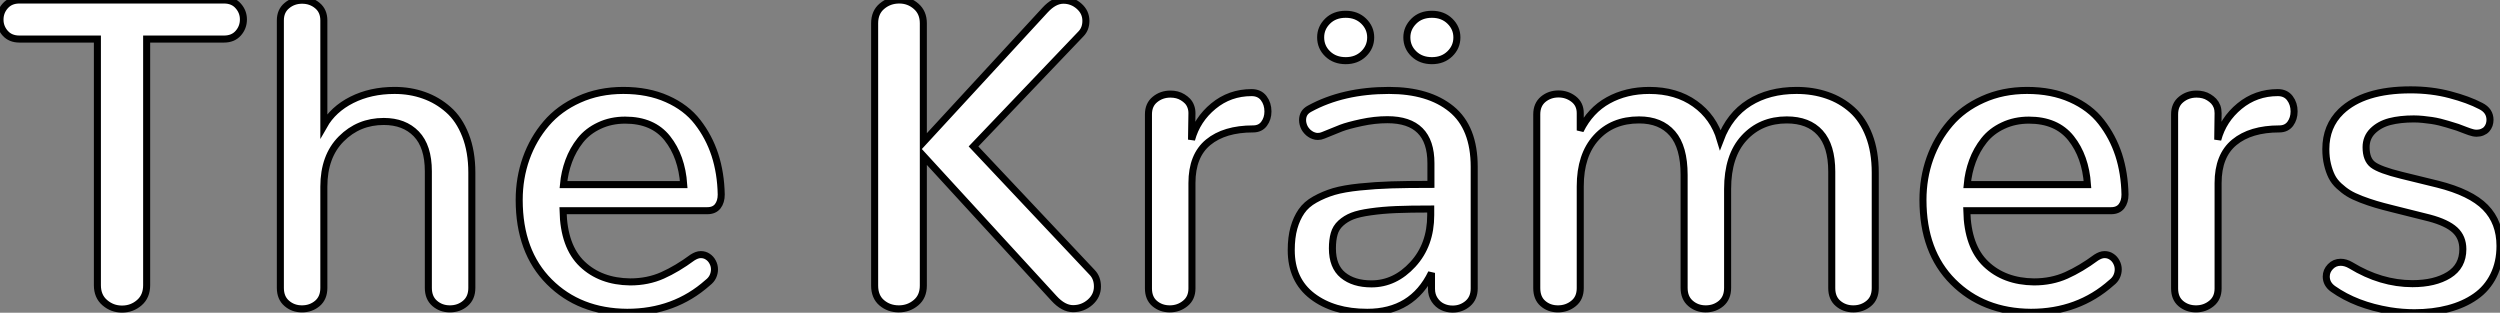 <?xml version="1.0" standalone="no"?>
<svg xmlns="http://www.w3.org/2000/svg" viewBox="0.79 -43.89 355.26 44.44"><rect x="0.79" y="-43.89" width="355.26" height="44.44" fill="#808080" stroke="none"/><path d="M0.79-41.10L0.79-41.10Q0.79-40.00 1.53-39.17Q2.27-38.34 3.55-38.34L3.55-38.34L14.63-38.34L14.63-3.36Q14.63-1.78 15.68-0.88Q16.73 0.03 18.13 0.03L18.13 0.03Q19.55 0.03 20.59-0.88Q21.63-1.78 21.63-3.36L21.63-3.36L21.63-38.34L32.62-38.34Q33.91-38.34 34.64-39.17Q35.38-40.00 35.38-41.13L35.38-41.13Q35.38-42.22 34.64-43.05Q33.91-43.89 32.62-43.89L32.62-43.89L3.55-43.89Q2.27-43.89 1.53-43.05Q0.79-42.22 0.79-41.10ZM40.63-40.99L40.63-2.98Q40.63-1.56 41.54-0.78Q42.44 0 43.70 0L43.70 0Q44.98 0 45.90-0.78Q46.81-1.56 46.81-2.98L46.81-2.98L46.81-17.36Q46.81-21.68 49.29-24.16Q51.76-26.63 55.32-26.63L55.32-26.63Q58.24-26.63 59.95-24.86Q61.66-23.08 61.66-19.55L61.66-19.55L61.66-2.98Q61.66-1.56 62.56-0.78Q63.46 0 64.72 0L64.72 0Q66.01 0 66.92-0.78Q67.84-1.56 67.84-2.98L67.84-2.98L67.84-19.36Q67.84-22.37 66.94-24.66Q66.04-26.96 64.49-28.31Q62.95-29.67 61.02-30.35Q59.09-31.04 56.85-31.04L56.85-31.04Q53.46-31.04 50.79-29.70Q48.13-28.36 46.81-26.03L46.81-26.03L46.81-40.99Q46.81-42.33 45.90-43.09Q44.98-43.86 43.72-43.86Q42.46-43.86 41.55-43.09Q40.63-42.33 40.63-40.99L40.63-40.99ZM74.57-15.48L74.57-15.48Q74.57-8.12 78.85-3.84Q83.13 0.44 89.91 0.49L89.91 0.49Q96.63 0.49 101.36-3.72L101.36-3.72Q101.86-4.10 102.09-4.59Q102.32-5.09 102.32-5.61L102.32-5.61Q102.32-6.15 102.06-6.64Q101.80-7.14 101.36-7.42Q100.93-7.71 100.38-7.71L100.38-7.71Q100.08-7.71 99.79-7.60Q99.50-7.49 99.20-7.30L99.20-7.30Q97.02-5.69 94.94-4.76Q92.86-3.83 90.34-3.83L90.34-3.83Q86.13-3.88 83.52-6.37Q80.91-8.86 80.80-13.95L80.80-13.95L101.31-13.95Q102.29-13.95 102.79-14.59Q103.28-15.23 103.28-16.24L103.28-16.24Q103.22-19.30 102.38-21.89Q101.53-24.47 99.91-26.55Q98.30-28.63 95.59-29.83Q92.89-31.04 89.36-31.04L89.36-31.04Q85.91-31.04 83.08-29.76Q80.25-28.49 78.41-26.33Q76.56-24.17 75.56-21.38Q74.57-18.59 74.57-15.48ZM97.95-17.66L80.86-17.66Q81.02-19.41 81.61-21.01Q82.20-22.61 83.25-23.94Q84.30-25.27 85.96-26.04Q87.61-26.82 89.63-26.82L89.63-26.82Q93.57-26.82 95.62-24.24Q97.67-21.66 97.95-17.66L97.95-17.66Z" fill="white" stroke="black" transform="scale(1,1)"/><path d="M125.08-40.58L125.08-3.31Q125.08-1.72 126.09-0.86Q127.10 0 128.52 0L128.52 0Q129.92 0 130.96-0.88Q132.00-1.75 132.00-3.31L132.00-3.31L132.00-21.74L150.56-1.50Q151.90-0.03 153.28-0.03Q154.66-0.03 155.70-0.94Q156.74-1.86 156.74-3.17L156.74-3.17Q156.74-4.40 156.00-5.17L156.00-5.17L139.13-23.08L154.42-39.10Q155.10-39.81 155.10-40.93L155.10-40.93Q155.10-42.16 154.13-43.01Q153.16-43.86 151.90-43.86L151.90-43.86Q150.59-43.86 149.30-42.46L149.30-42.46L132.00-23.68L132.00-40.58Q132.00-42.11 130.97-43.00Q129.95-43.89 128.58-43.89L128.58-43.89Q127.16-43.89 126.12-43.01Q125.08-42.14 125.08-40.58L125.08-40.58ZM163.99-27.64L163.99-2.90Q163.99-1.50 164.88-0.75Q165.77 0 167.02 0L167.02 0Q168.28 0 169.22-0.77Q170.17-1.53 170.17-2.90L170.17-2.90L170.17-17.88Q170.17-21.77 172.48-23.67Q174.79-25.57 178.86-25.57L178.86-25.57Q179.88-25.57 180.42-26.30Q180.97-27.04 180.97-28.05L180.97-28.05Q180.97-29.15 180.37-29.94Q179.77-30.73 178.64-30.73L178.64-30.73Q175.55-30.73 173.22-28.81Q170.88-26.88 170.11-24.04L170.11-24.04L170.17-27.81Q170.17-28.33 170.00-28.77Q169.84-29.20 169.54-29.52Q169.24-29.83 168.86-30.06Q168.47-30.30 168.04-30.41Q167.60-30.52 167.11-30.52L167.11-30.52Q165.85-30.52 164.92-29.76Q163.99-29.01 163.99-27.64L163.99-27.64ZM184.28-8.34L184.28-8.34Q184.28-4.10 187.29-1.80Q190.29 0.49 195.08 0.49L195.08 0.49Q201.50 0.49 204.21-5.11L204.21-5.11L204.21-2.84Q204.21-1.94 204.66-1.27Q205.11-0.60 205.77-0.29Q206.43 0.03 207.22 0.03L207.22 0.03Q208.45 0.03 209.37-0.75Q210.28-1.53 210.28-2.90L210.28-2.90L210.28-20.18Q210.28-25.76 207.04-28.40Q203.80-31.04 198.17-31.04L198.17-31.04Q191.63-31.04 186.88-28.44L186.88-28.44Q186.36-28.16 186.12-27.75Q185.89-27.34 185.89-26.82L185.89-26.82Q185.89-26.55 185.96-26.28Q186.03-26.00 186.16-25.74Q186.30-25.48 186.51-25.25Q186.71-25.02 186.96-24.86Q187.20-24.69 187.48-24.60Q187.75-24.50 188.05-24.50L188.05-24.50Q188.46-24.50 188.82-24.66L188.82-24.66Q190.40-25.32 191.37-25.69Q192.34-26.06 194.24-26.47Q196.14-26.88 197.95-26.88L197.95-26.88Q204.13-26.88 204.13-20.70L204.13-20.70L204.13-17.69Q200.82-17.69 198.54-17.62Q196.25-17.55 194.01-17.32Q191.77-17.09 190.33-16.67Q188.90-16.24 187.65-15.54Q186.41-14.85 185.73-13.85Q185.04-12.85 184.66-11.50Q184.28-10.14 184.28-8.34ZM188.46-38.58L188.46-38.58Q188.46-37.19 189.46-36.23Q190.46-35.27 192.02-35.27L192.02-35.27Q193.57-35.27 194.57-36.24Q195.57-37.21 195.57-38.57Q195.57-39.92 194.57-40.89Q193.57-41.86 192.02-41.86L192.02-41.86Q190.43-41.86 189.45-40.89Q188.46-39.92 188.46-38.58ZM190.13-8.59L190.13-8.59Q190.13-9.79 190.38-10.66Q190.62-11.54 191.32-12.18Q192.02-12.82 192.96-13.19Q193.90-13.56 195.57-13.79Q197.24-14.03 199.19-14.11Q201.15-14.19 204.10-14.19L204.10-14.19L204.10-13.32Q204.10-9.08 201.56-6.32Q199.02-3.55 195.68-3.55L195.68-3.55Q193.14-3.55 191.63-4.79Q190.13-6.02 190.13-8.59ZM200.71-38.58L200.71-38.58Q200.71-37.19 201.71-36.23Q202.71-35.27 204.27-35.27L204.27-35.27Q205.82-35.27 206.82-36.24Q207.82-37.21 207.82-38.57Q207.82-39.92 206.82-40.89Q205.82-41.86 204.27-41.86L204.27-41.86Q202.68-41.86 201.70-40.88Q200.71-39.89 200.71-38.58ZM219.17-27.64L219.17-2.95Q219.17-1.53 220.04-0.77Q220.92 0 222.18 0L222.18 0Q223.46 0 224.40-0.77Q225.35-1.53 225.35-2.95L225.35-2.95L225.35-17.42Q225.35-21.85 227.63-24.35Q229.91-26.85 233.71-26.85L233.71-26.85Q236.78-26.85 238.45-24.92Q240.11-23.00 240.11-19.03L240.11-19.03L240.11-2.98Q240.11-1.56 241.02-0.78Q241.92 0 243.18 0L243.18 0Q244.46 0 245.38-0.78Q246.29-1.56 246.29-2.98L246.29-2.98L246.29-17.04Q246.29-21.74 248.64-24.29Q251.00-26.85 254.69-26.85L254.69-26.85Q257.78-26.85 259.43-25.02Q261.09-23.19 261.09-19.50L261.09-19.50L261.09-2.95Q261.09-1.53 261.99-0.77Q262.89 0 264.15 0L264.15 0Q265.43 0 266.35-0.77Q267.27-1.53 267.27-2.95L267.27-2.95L267.27-19.36Q267.27-22.37 266.39-24.64Q265.52-26.91 263.97-28.29Q262.43-29.67 260.43-30.35Q258.43-31.04 256.08-31.04L256.08-31.04Q252.17-31.04 249.37-29.29Q246.57-27.54 245.25-24.04L245.25-24.04Q244.30-27.26 241.64-29.15Q238.99-31.04 235.16-31.04L235.16-31.04Q231.88-31.04 229.33-29.63Q226.77-28.22 225.35-25.35L225.35-25.35L225.35-27.81Q225.35-29.09 224.40-29.82Q223.46-30.54 222.26-30.54L222.26-30.54Q221-30.54 220.08-29.78Q219.17-29.01 219.17-27.64L219.17-27.64ZM274.05-15.48L274.05-15.48Q274.05-8.12 278.33-3.84Q282.61 0.44 289.39 0.49L289.39 0.49Q296.11 0.49 300.84-3.72L300.84-3.72Q301.34-4.10 301.57-4.59Q301.80-5.09 301.80-5.61L301.80-5.61Q301.80-6.15 301.54-6.64Q301.28-7.14 300.84-7.42Q300.41-7.71 299.86-7.71L299.86-7.71Q299.56-7.71 299.27-7.60Q298.98-7.49 298.68-7.30L298.68-7.30Q296.50-5.69 294.42-4.76Q292.34-3.83 289.82-3.83L289.82-3.83Q285.61-3.88 283.00-6.37Q280.39-8.86 280.28-13.95L280.28-13.95L300.79-13.95Q301.77-13.95 302.27-14.59Q302.76-15.23 302.76-16.24L302.76-16.24Q302.70-19.30 301.86-21.89Q301.01-24.47 299.39-26.55Q297.78-28.63 295.07-29.83Q292.37-31.04 288.84-31.04L288.84-31.04Q285.39-31.04 282.56-29.76Q279.73-28.49 277.89-26.33Q276.04-24.17 275.04-21.38Q274.05-18.59 274.05-15.48ZM297.43-17.66L280.34-17.66Q280.50-19.41 281.09-21.01Q281.68-22.61 282.73-23.94Q283.78-25.27 285.44-26.04Q287.09-26.82 289.11-26.82L289.11-26.82Q293.05-26.82 295.10-24.24Q297.15-21.66 297.43-17.66L297.43-17.66ZM309.81-27.64L309.81-2.90Q309.81-1.50 310.70-0.75Q311.59 0 312.85 0L312.85 0Q314.11 0 315.05-0.77Q315.99-1.53 315.99-2.90L315.99-2.90L315.99-17.88Q315.99-21.77 318.30-23.67Q320.61-25.57 324.69-25.57L324.69-25.57Q325.70-25.57 326.25-26.30Q326.79-27.04 326.79-28.05L326.79-28.05Q326.79-29.15 326.19-29.94Q325.59-30.73 324.47-30.73L324.47-30.73Q321.38-30.73 319.04-28.81Q316.70-26.88 315.94-24.04L315.94-24.04L315.99-27.81Q315.99-28.33 315.83-28.77Q315.66-29.20 315.36-29.52Q315.06-29.83 314.68-30.06Q314.30-30.30 313.86-30.41Q313.42-30.52 312.93-30.52L312.93-30.52Q311.67-30.52 310.74-29.76Q309.81-29.01 309.81-27.64L309.81-27.64ZM331.30-22.70L331.30-22.70Q331.30-21.49 331.54-20.52Q331.77-19.55 332.14-18.81Q332.51-18.07 333.18-17.46Q333.85-16.84 334.53-16.42Q335.21-16.00 336.32-15.57Q337.43-15.15 338.40-14.86Q339.37-14.57 340.79-14.22L340.79-14.22L346.02-12.91Q348.50-12.25 349.64-11.21Q350.77-10.17 350.77-8.48L350.77-8.48Q350.77-6.04 348.78-4.81Q346.78-3.58 343.61-3.58L343.61-3.58Q339.13-3.58 334.86-6.18L334.86-6.18Q334.12-6.62 333.41-6.62L333.41-6.62Q332.54-6.62 331.95-6.00Q331.36-5.39 331.36-4.59L331.36-4.59Q331.36-3.53 332.32-2.84L332.32-2.84Q335.60-0.52 340.41 0.27L340.41 0.27Q342.19 0.55 343.88 0.55L343.88 0.55Q346.54 0.55 348.72-0.03Q350.91-0.60 352.56-1.75Q354.22-2.90 355.13-4.74Q356.05-6.59 356.05-8.94L356.05-8.94Q356.05-12.30 353.97-14.42Q351.89-16.54 347.19-17.72L347.19-17.72L342.05-18.98Q338.96-19.74 337.99-20.48Q337.02-21.22 337.02-22.97L337.02-22.97Q337.02-24.34 337.96-25.28Q338.91-26.22 340.38-26.61Q341.86-26.99 343.80-26.99L343.80-26.99Q344.43-26.99 345.11-26.92Q345.80-26.85 346.34-26.77Q346.89-26.69 347.51-26.54Q348.12-26.39 348.56-26.25Q349.00-26.11 349.54-25.95Q350.09-25.79 350.39-25.66Q350.69-25.54 351.13-25.38Q351.57-25.21 351.73-25.16L351.73-25.16Q352.28-24.96 352.74-24.96L352.74-24.96Q353.18-24.96 353.55-25.12Q353.92-25.27 354.15-25.53Q354.38-25.79 354.51-26.14Q354.63-26.50 354.63-26.85L354.63-26.85Q354.63-28.16 353.32-28.82L353.32-28.82Q351.54-29.75 348.94-30.43Q346.34-31.12 343.34-31.12L343.34-31.12Q336.66-31.12 333.46-28.05L333.46-28.05Q331.30-25.95 331.30-22.70Z" fill="white" stroke="black" transform="scale(1,1)"/></svg>